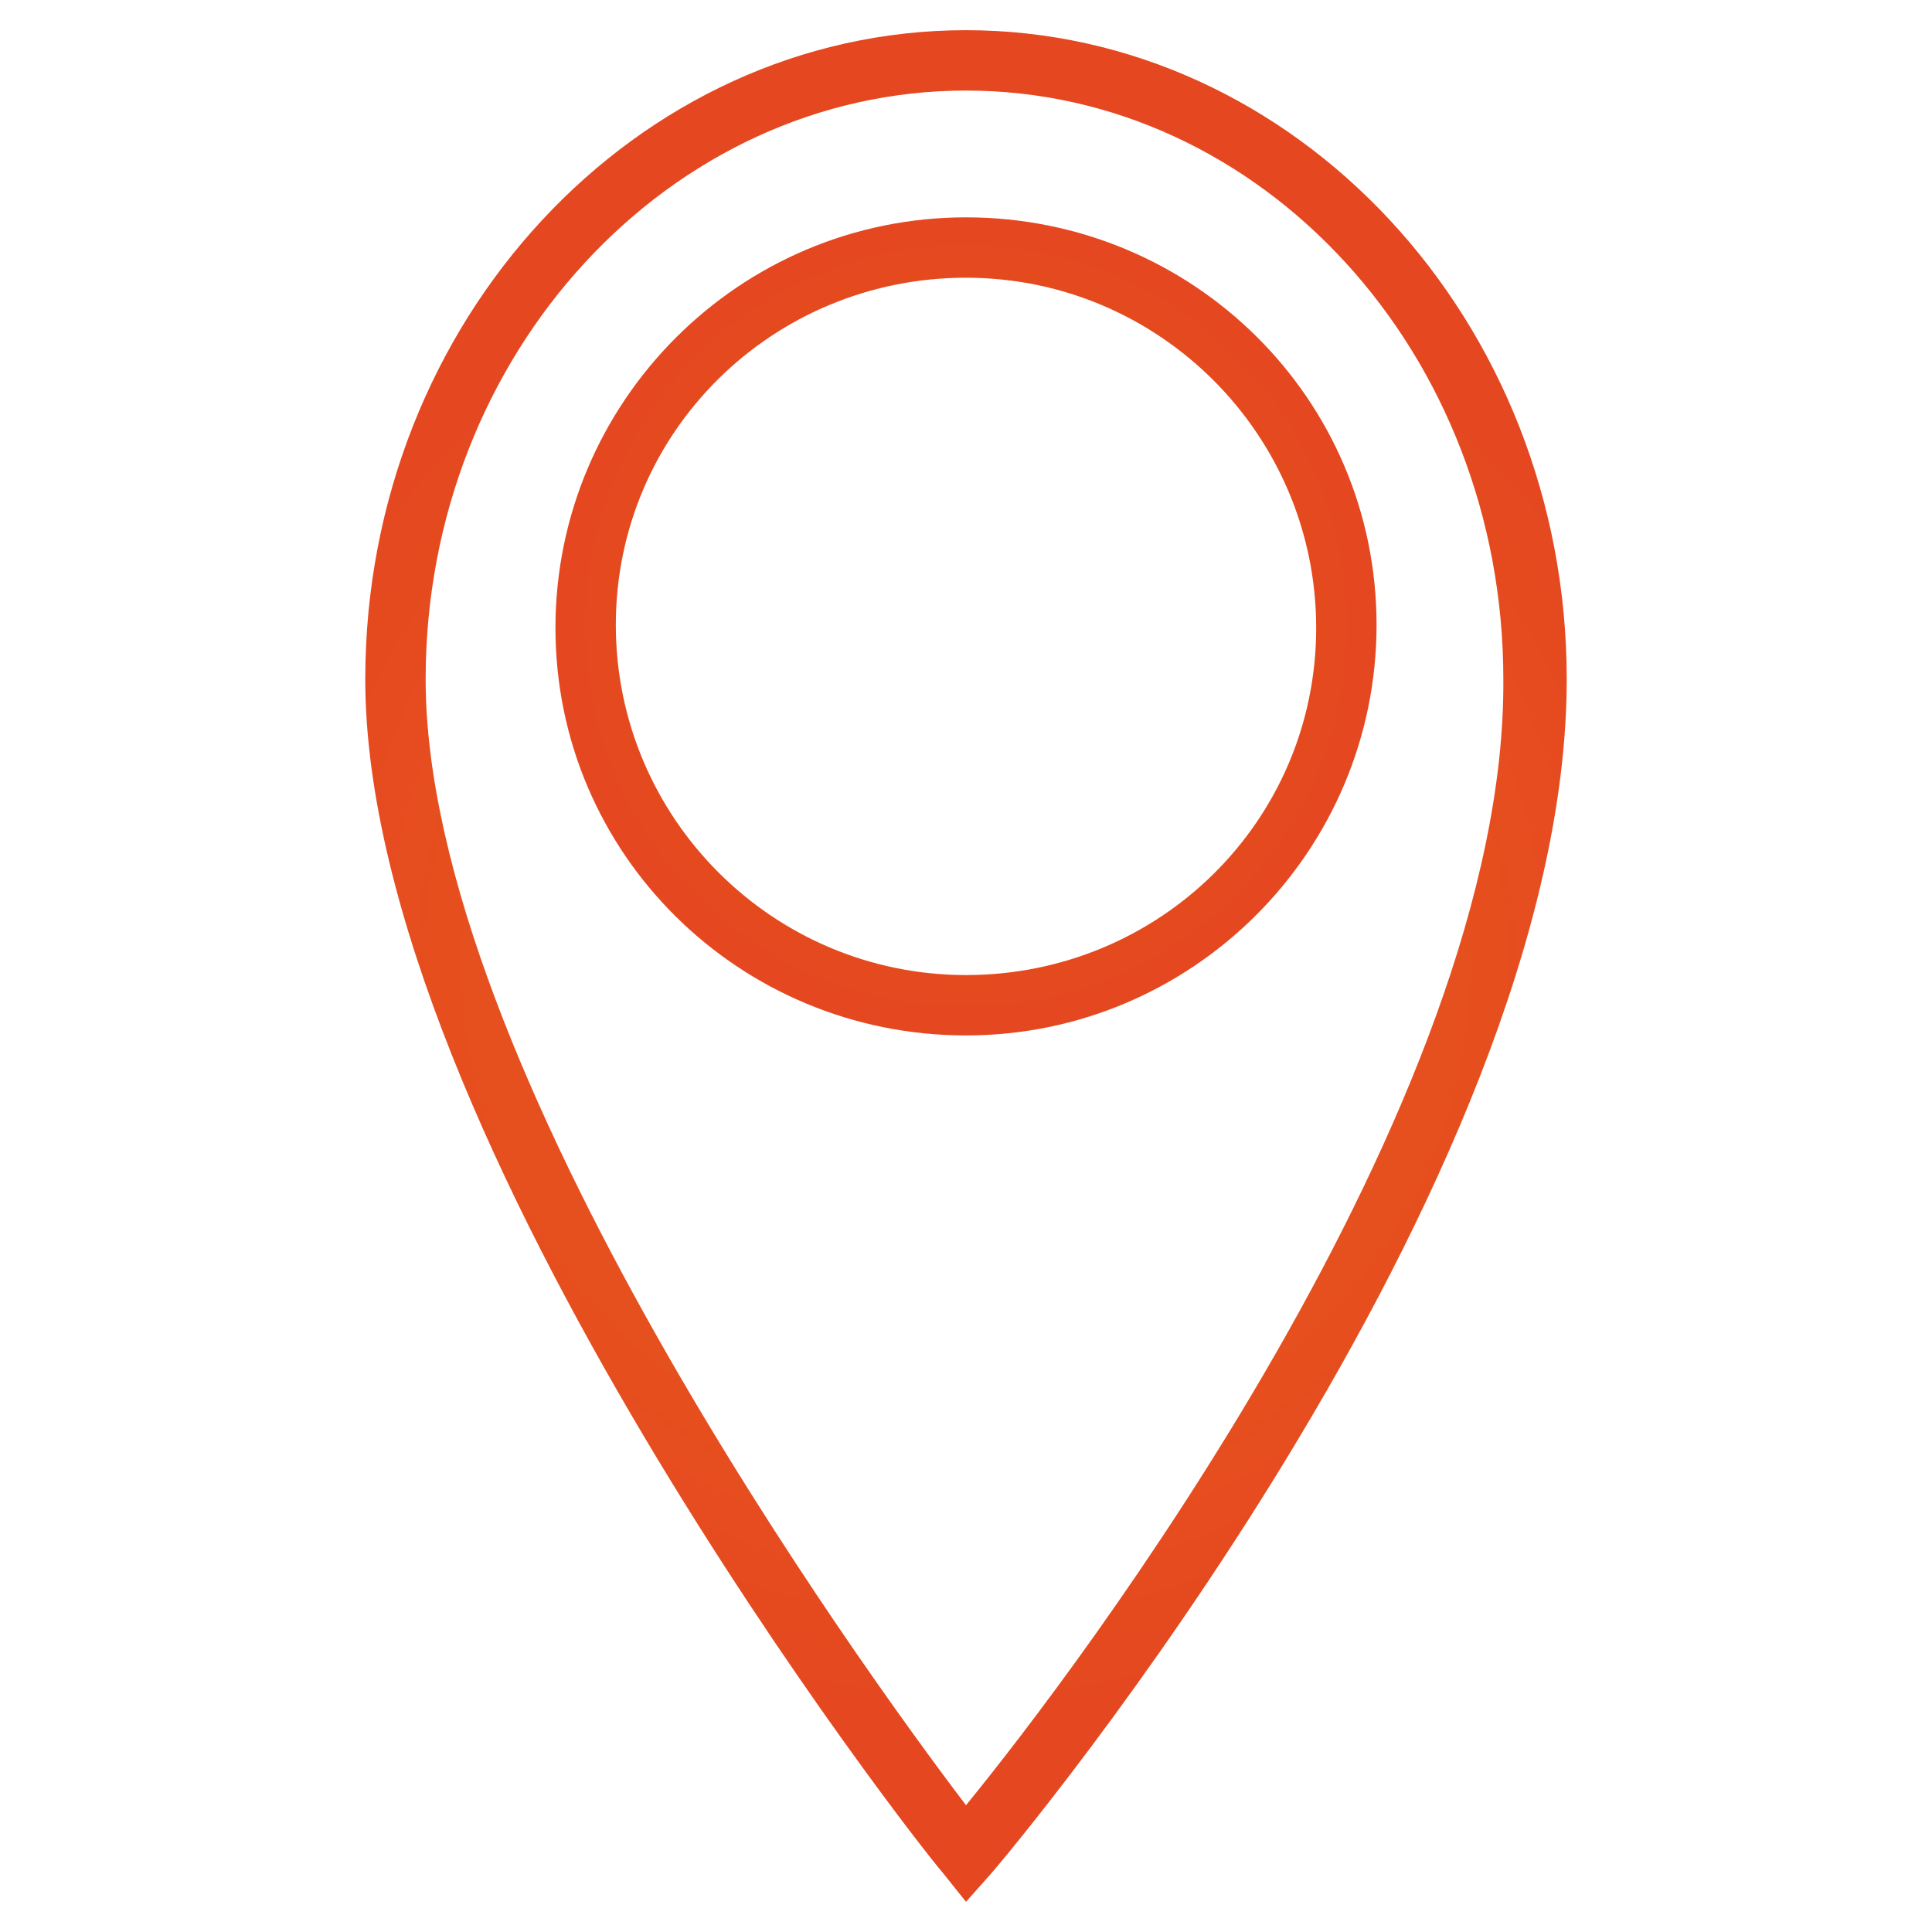 <?xml version="1.0" encoding="utf-8"?>
<!-- Generator: Adobe Illustrator 23.0.6, SVG Export Plug-In . SVG Version: 6.00 Build 0)  -->
<svg version="1.1" id="Layer_1" xmlns="http://www.w3.org/2000/svg" xmlns:xlink="http://www.w3.org/1999/xlink" x="0px" y="0px"
	 viewBox="0 0 64 64" style="enable-background:new 0 0 64 64;" xml:space="preserve">
<style type="text/css">
	.st0{fill:url(#SVGID_1_);}
	.st1{fill:url(#SVGID_2_);}
</style>
<g>
	<radialGradient id="SVGID_1_" cx="32" cy="32" r="26.031" gradientUnits="userSpaceOnUse">
		<stop  offset="7.689312e-07" style="stop-color:#E85C1B"/>
		<stop  offset="0.999" style="stop-color:#E54720"/>
	</radialGradient>
	<path class="st0" d="M32,1c-10.9,0-19.9,9.6-19.9,21.5c0,15.2,18.3,38.6,19.1,39.5l0.8,1l0.8-0.9c0.8-0.9,19.1-22.8,19.1-39.6
		C51.9,10.6,42.9,1,32,1z M32,59.8c-3.5-4.6-17.9-24.5-17.9-37.3C14.1,11.7,22.2,3,32,3c9.8,0,17.8,8.7,17.8,19.5
		C49.9,36.6,35.6,55.4,32,59.8z"/>
	<radialGradient id="SVGID_2_" cx="32" cy="20.727" r="13.602" gradientUnits="userSpaceOnUse">
		<stop  offset="7.689312e-07" style="stop-color:#E85C1B"/>
		<stop  offset="0.999" style="stop-color:#E54720"/>
	</radialGradient>
	<path class="st1" d="M32,7.2c-7.5,0-13.6,6.1-13.6,13.6S24.5,34.3,32,34.3c7.5,0,13.6-6.1,13.6-13.6S39.5,7.2,32,7.2z M32,32.3
		c-6.4,0-11.6-5.2-11.6-11.6S25.6,9.2,32,9.2c6.4,0,11.6,5.2,11.6,11.6S38.4,32.3,32,32.3z"/>
</g>
</svg>

